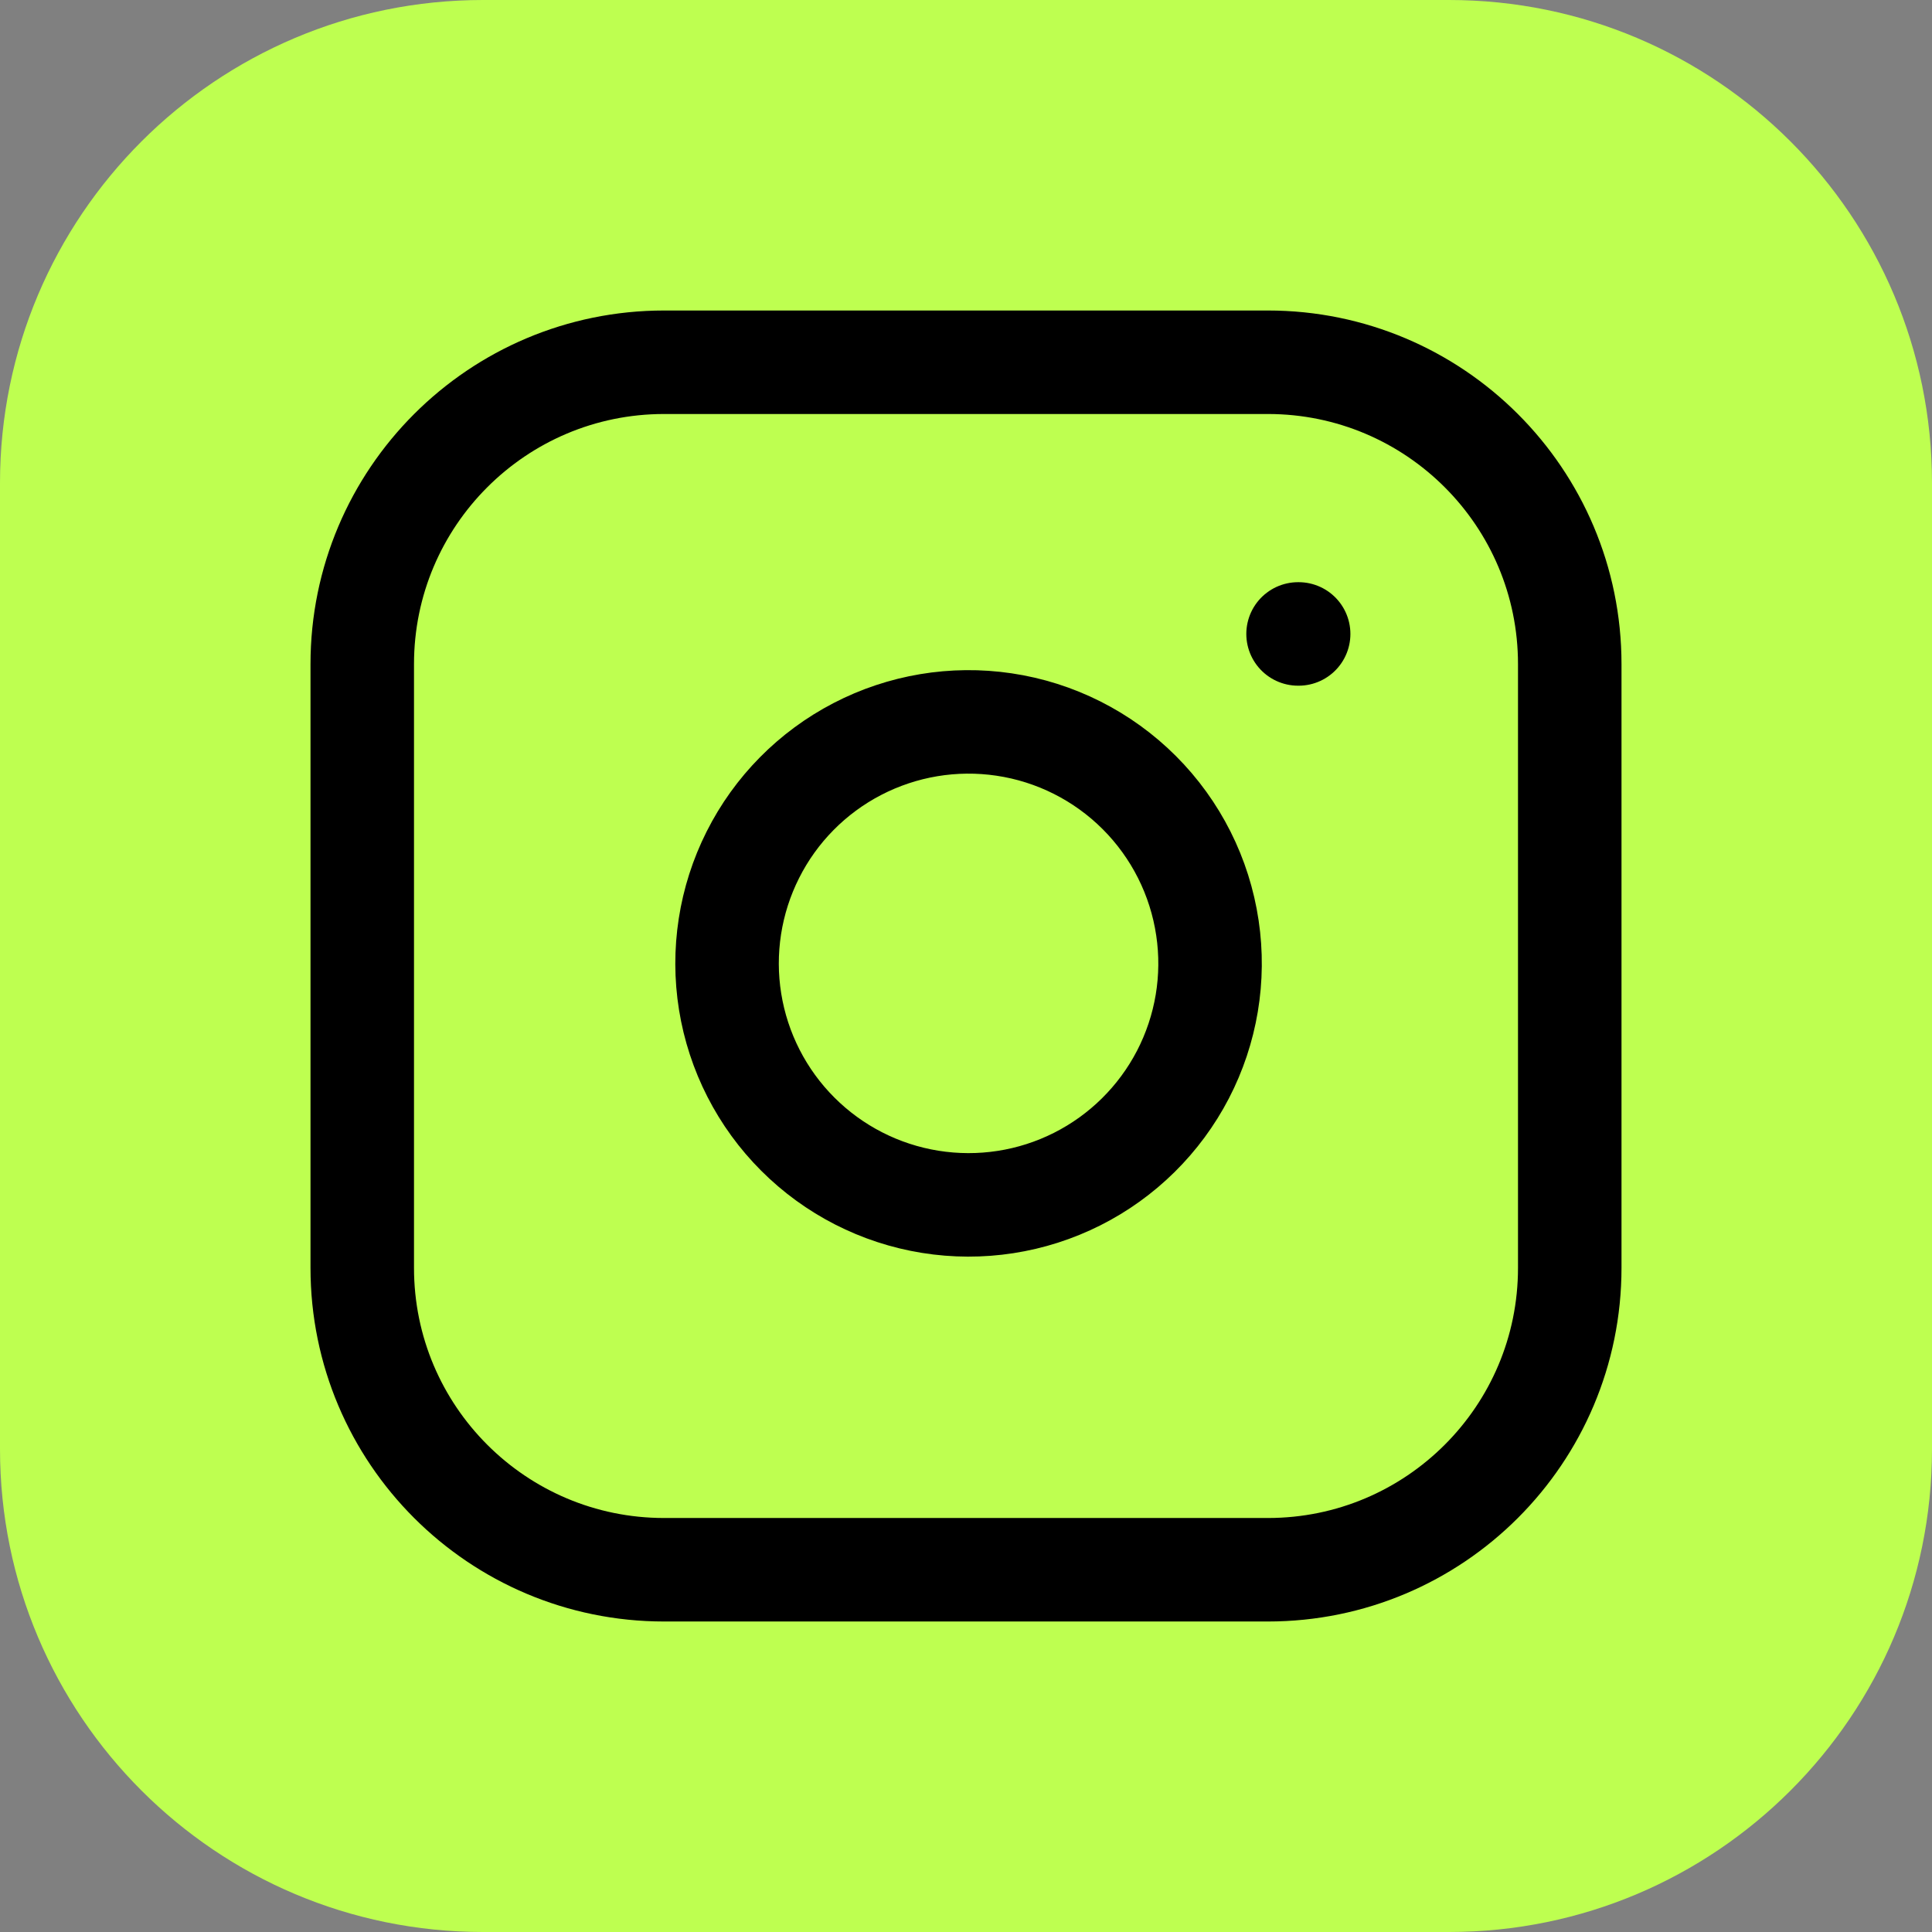 <svg width="56" height="56" viewBox="0 0 56 56" fill="none" xmlns="http://www.w3.org/2000/svg">
<rect x="0" y="0" width="56" height="56" fill="#808080" stroke="none"/>
<path d="M0 14C0 6.268 6.268 0 14 0H42C49.732 0 56 6.268 56 14V42C56 49.732 49.732 56 42 56H14C6.268 56 0 49.732 0 42V14Z" fill="#BEFF50"/>
<path d="M36.75 10.5H19.25C14.418 10.5 10.5 14.418 10.5 19.25V36.75C10.5 41.583 14.418 45.5 19.25 45.5H36.75C41.583 45.5 45.5 41.583 45.5 36.75V19.25C45.5 14.418 41.583 10.5 36.75 10.5Z" stroke="black" stroke-width="3" stroke-linecap="round" stroke-linejoin="round"/>
<path d="M34.998 26.898C35.215 28.354 34.966 29.841 34.288 31.148C33.609 32.455 32.536 33.515 31.221 34.177C29.906 34.839 28.416 35.069 26.962 34.835C25.509 34.602 24.166 33.915 23.125 32.874C22.083 31.833 21.397 30.49 21.163 29.036C20.929 27.583 21.16 26.092 21.822 24.777C22.483 23.462 23.543 22.389 24.85 21.711C26.157 21.033 27.645 20.784 29.101 21C30.587 21.22 31.962 21.913 33.024 22.975C34.086 24.037 34.778 25.412 34.998 26.898Z" stroke="black" stroke-width="3" stroke-linecap="round" stroke-linejoin="round"/>
<path d="M37.625 18.375H37.642" stroke="black" stroke-width="3" stroke-linecap="round" stroke-linejoin="round"/>
</svg>
